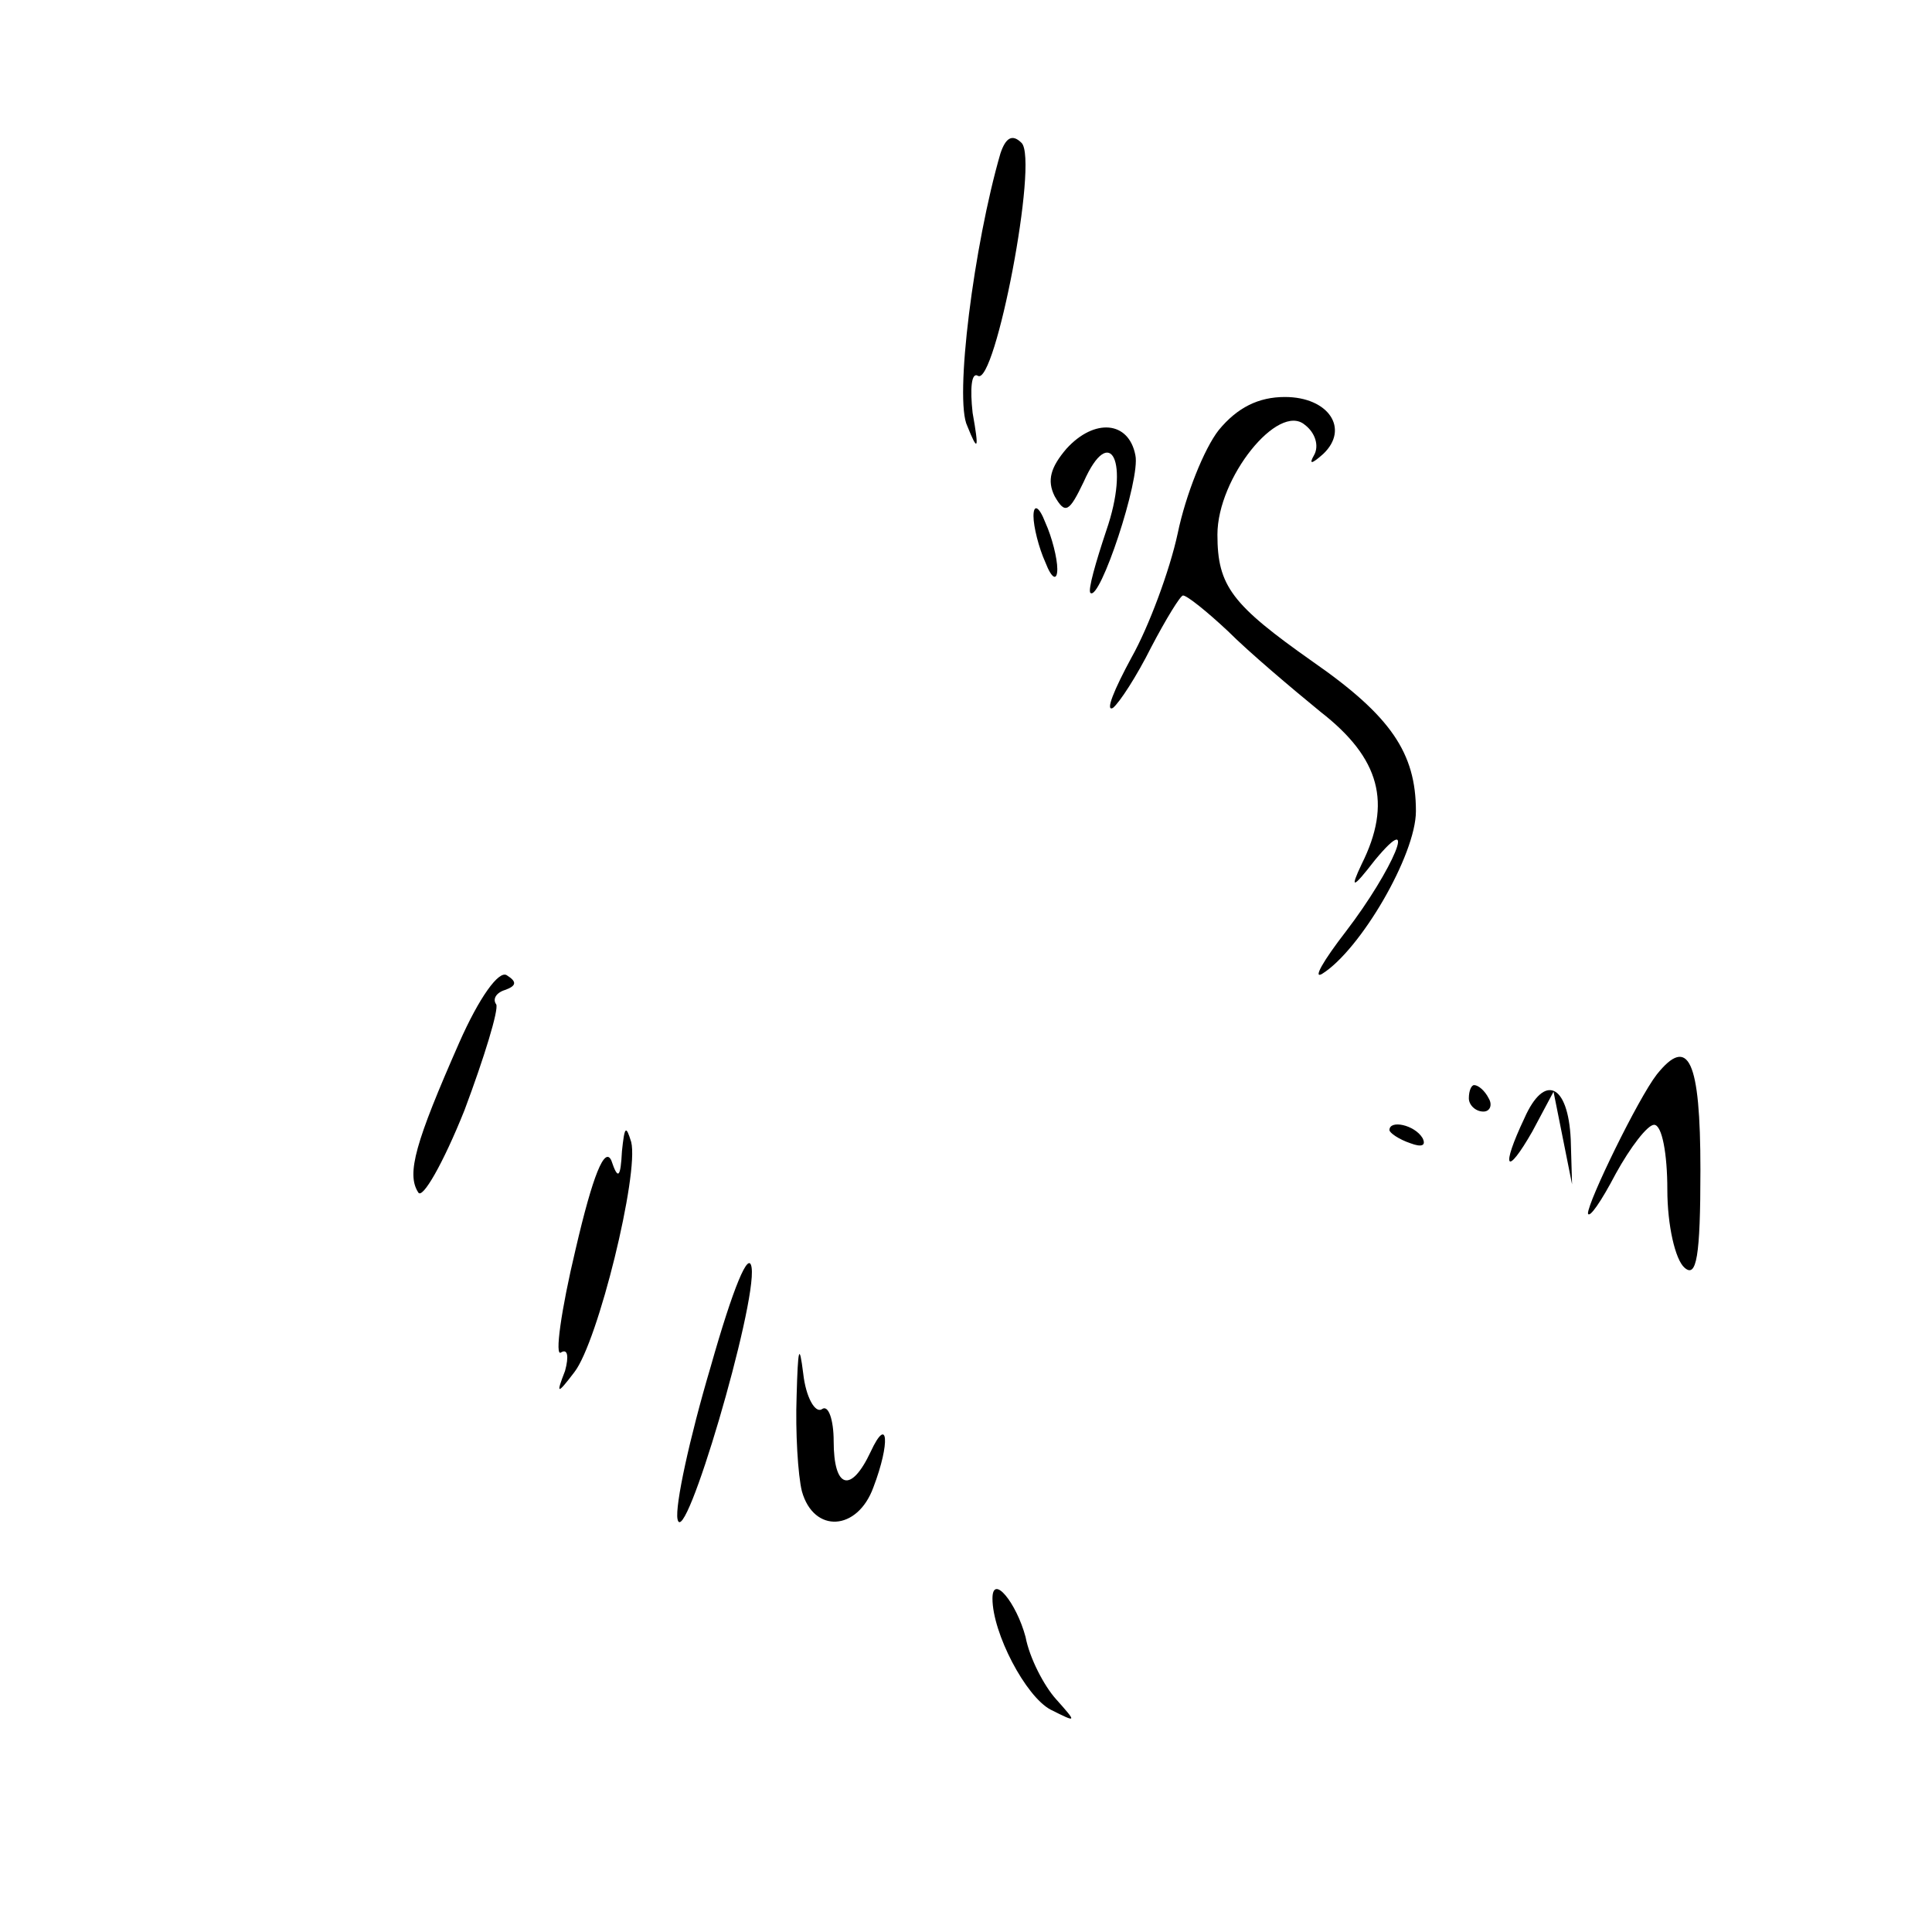 <?xml version="1.0" standalone="no"?>
<!DOCTYPE svg PUBLIC "-//W3C//DTD SVG 20010904//EN"
 "http://www.w3.org/TR/2001/REC-SVG-20010904/DTD/svg10.dtd">
<svg version="1.0" xmlns="http://www.w3.org/2000/svg"
 width="146pt" height="146pt" viewBox="0 0 146 146"
 preserveAspectRatio="xMidYMid meet">
<g transform="translate(0,146) scale(0.1,-0.1)"
fill="#000000" stroke="none">
<path d="M756 1344 c-20 -69 -35 -186 -25 -206 8 -20 9 -18 4 10 -2 18 -1 31
4 28 13 -8 46 163 33 176 -7 7 -12 4 -16 -8z"/>
<path d="M921 1135 c-11 -14 -25 -49 -31 -78 -6 -28 -22 -71 -35 -94 -13 -24
-20 -41 -14 -38 5 4 18 24 29 46 11 21 22 39 24 39 3 0 18 -12 34 -27 16 -16
48 -43 70 -61 45 -35 54 -69 31 -115 -9 -19 -7 -19 10 3 34 41 14 -7 -22 -54
-17 -22 -25 -36 -18 -32 29 18 71 90 71 123 0 44 -19 72 -78 113 -61 43 -72
57 -72 96 0 43 46 100 66 83 8 -6 11 -16 7 -23 -4 -7 -2 -7 7 1 20 19 4 43
-29 43 -20 0 -36 -8 -50 -25z"/>
<path d="M806 1121 c-12 -14 -15 -24 -9 -36 8 -14 11 -12 22 11 20 45 35 15
17 -37 -8 -24 -14 -45 -12 -47 7 -7 38 86 34 104 -5 26 -31 28 -52 5z"/>
<path d="M781 1070 c0 -8 4 -24 9 -35 5 -13 9 -14 9 -5 0 8 -4 24 -9 35 -5 13
-9 14 -9 5z"/>
<path d="M347 672 c-33 -75 -40 -99 -31 -113 3 -6 19 22 35 62 15 40 26 76 24
80 -3 4 0 9 7 11 8 3 9 6 1 11 -6 4 -21 -17 -36 -51z"/>
<path d="M1252 648 c-14 -18 -52 -96 -52 -105 1 -4 10 9 21 30 11 20 24 37 29
37 6 0 10 -22 10 -49 0 -27 6 -53 13 -59 9 -8 12 8 12 74 0 83 -9 102 -33 72z"/>
<path d="M1110 630 c0 -5 5 -10 11 -10 5 0 7 5 4 10 -3 6 -8 10 -11 10 -2 0
-4 -4 -4 -10z"/>
<path d="M1152 615 c-18 -38 -14 -45 6 -10 l16 30 7 -35 7 -35 -1 34 c-2 42
-20 50 -35 16z"/>
<path d="M470 590 c-1 -20 -3 -22 -8 -7 -5 11 -14 -11 -27 -67 -11 -46 -16
-82 -11 -78 5 3 6 -3 3 -14 -7 -18 -6 -18 7 -1 18 23 49 150 43 174 -4 13 -5
12 -7 -7z"/>
<path d="M1050 606 c0 -2 7 -7 16 -10 8 -3 12 -2 9 4 -6 10 -25 14 -25 6z"/>
<path d="M537 427 c-16 -54 -27 -105 -25 -115 5 -25 60 162 56 190 -2 14 -14
-15 -31 -75z"/>
<path d="M602 405 c-1 -27 1 -60 4 -72 9 -32 42 -30 54 3 13 34 11 55 -2 27
-15 -32 -28 -28 -28 8 0 16 -4 28 -9 24 -5 -3 -12 9 -14 27 -3 24 -4 19 -5
-17z"/>
<path d="M750 252 c0 -26 25 -74 44 -84 20 -10 20 -10 4 8 -9 10 -20 31 -23
47 -7 26 -25 48 -25 29z"/>
</g>
</svg>
